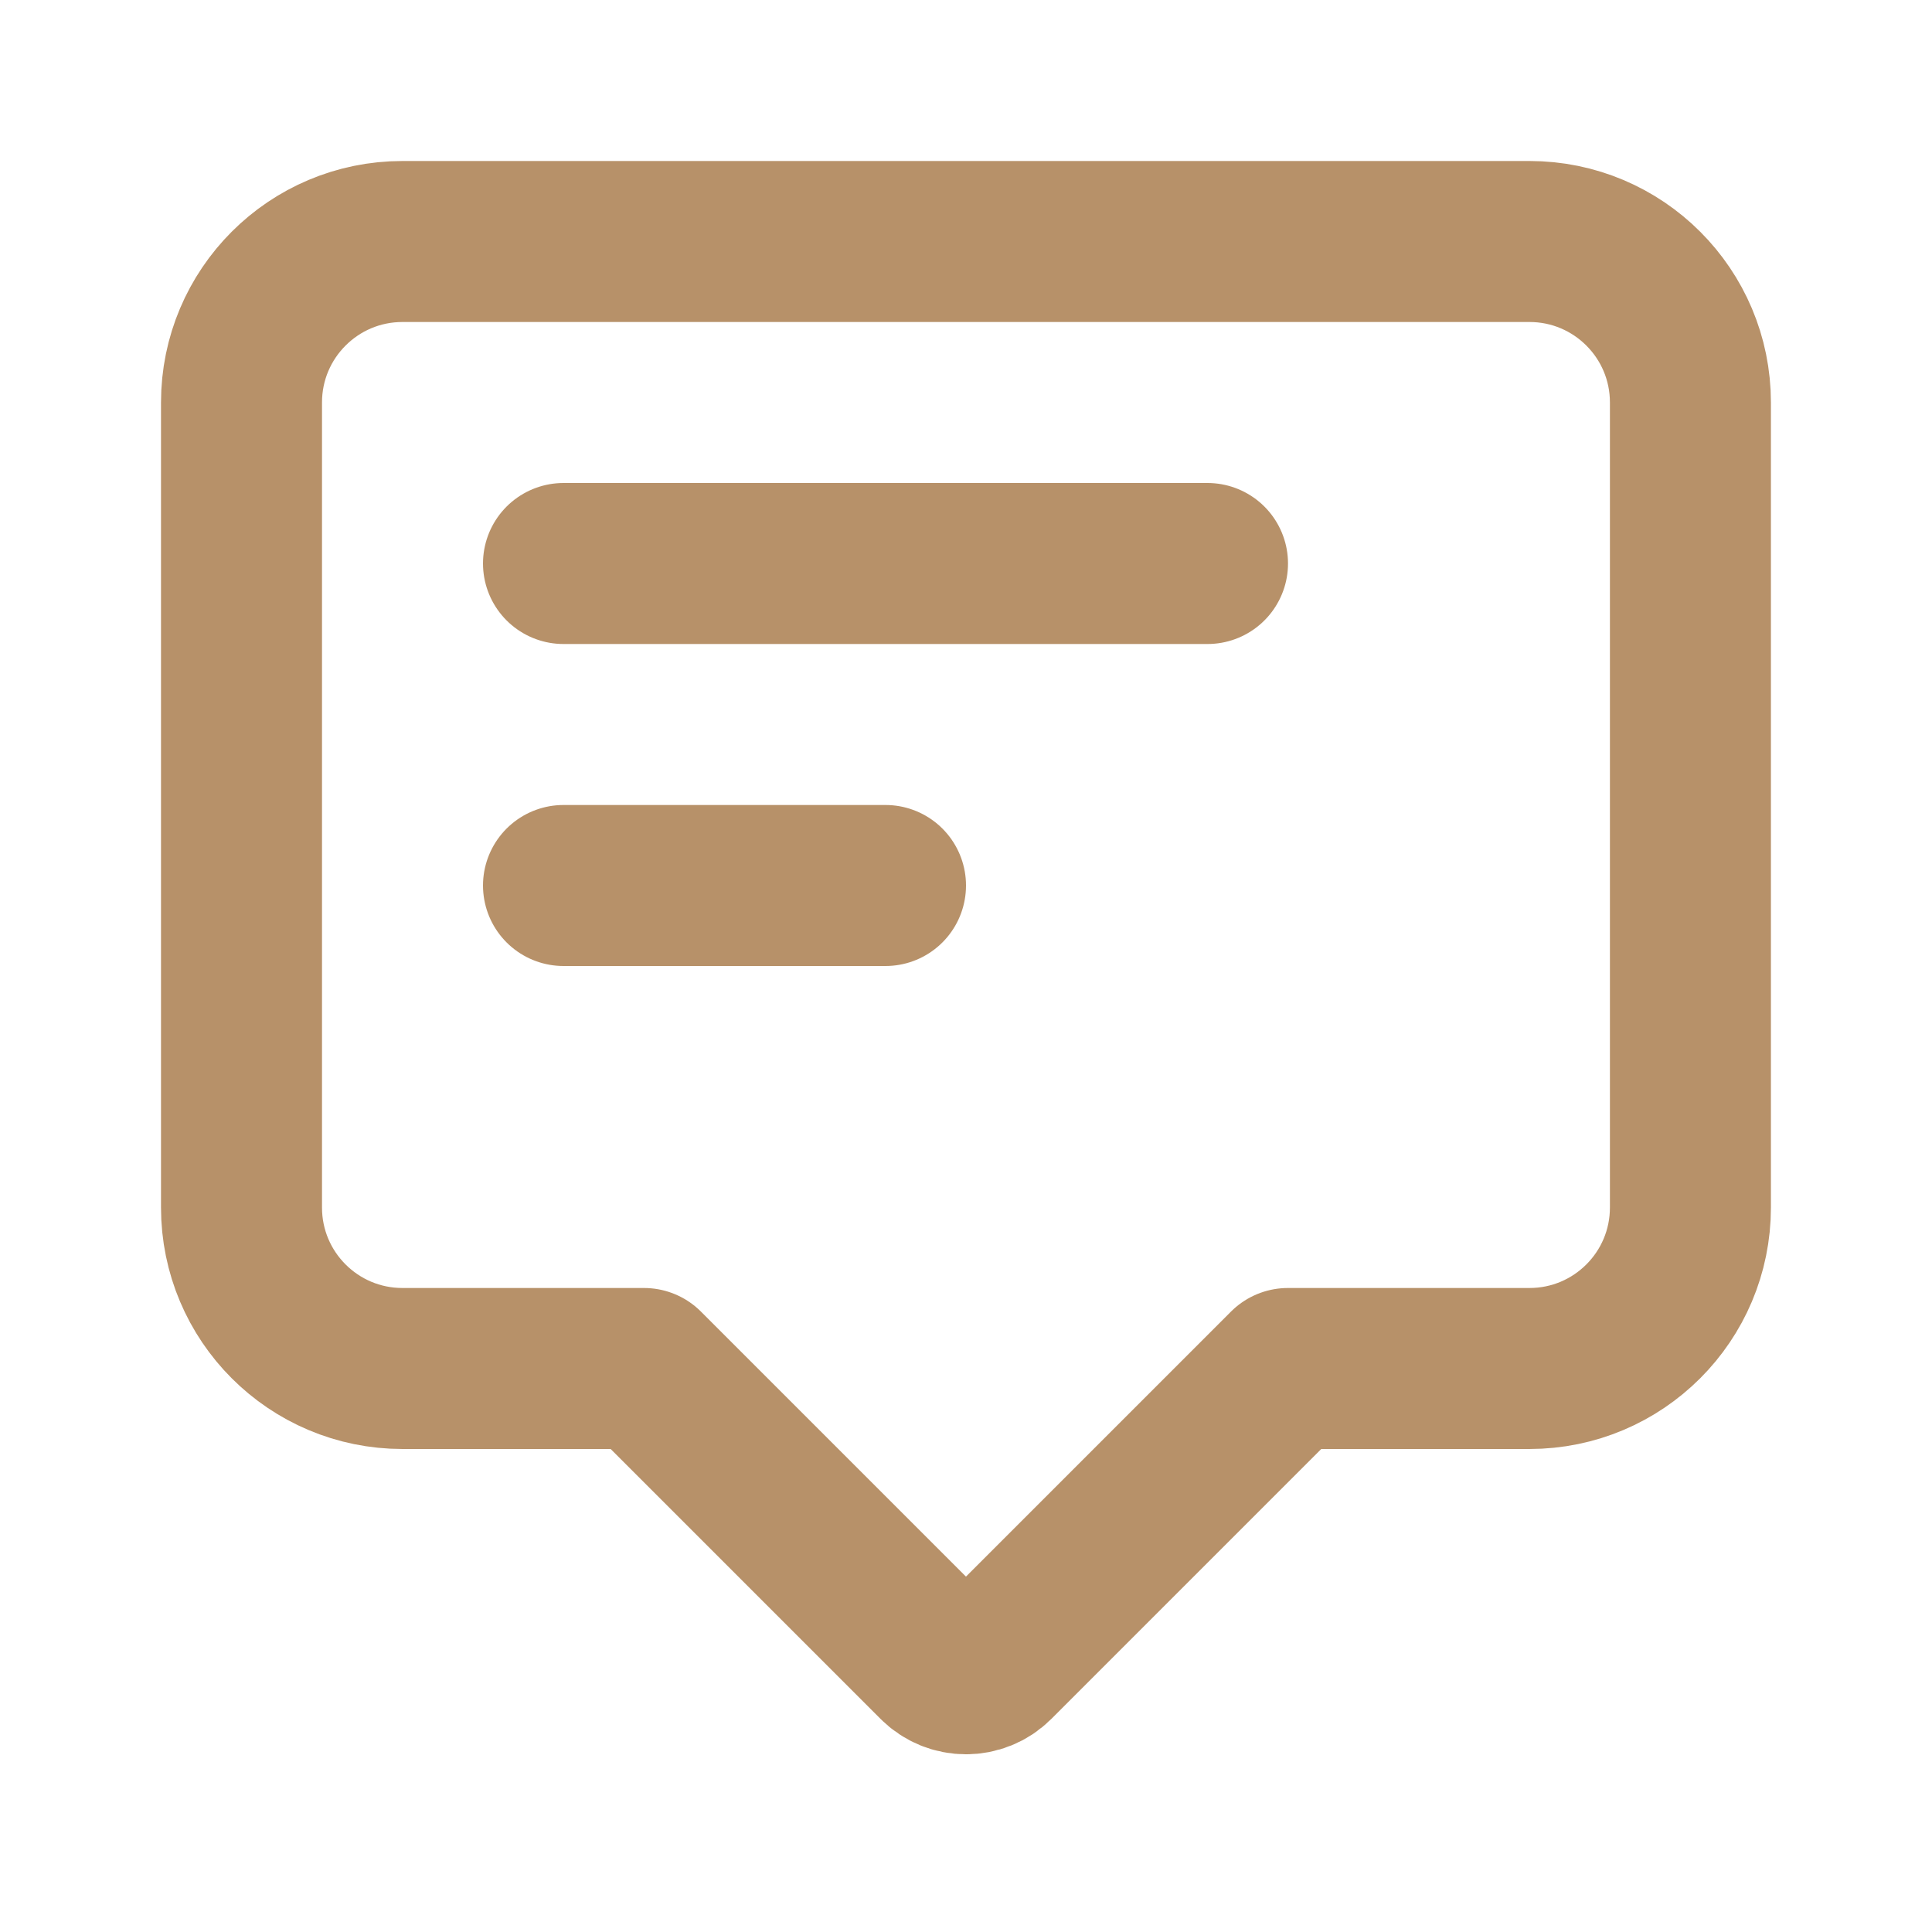 <svg fill="none" height="24" viewBox="0 0 24 24" width="24" xmlns="http://www.w3.org/2000/svg"><g stroke="#b79169" stroke-linecap="round" stroke-linejoin="round" stroke-width="2"><path d="m7 7h8"/><path d="m7 11h4"/><path d="m19 3h-14c-1.105 0-2 .895-2 2v10c0 1.105.895 2 2 2h3l3.646 3.646c.195.195.512.195.707 0l3.646-3.646h3c1.105 0 2-.895 2-2v-10c0-1.105-.895-2-2-2z"/></g></svg>